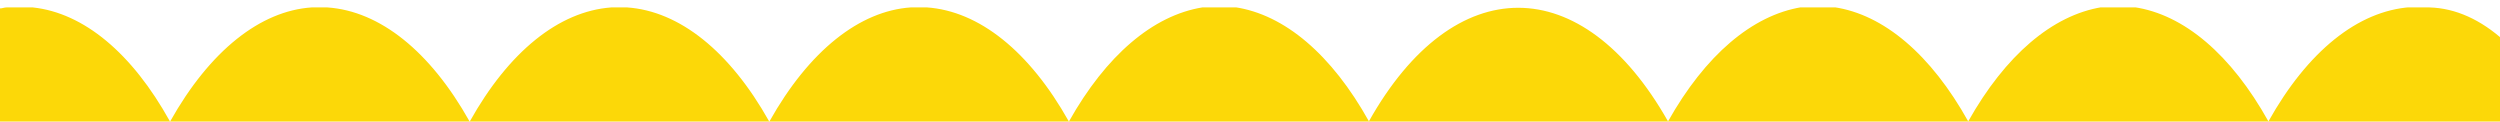 <?xml version="1.0" encoding="UTF-8"?>
<svg id="Ebene_1" xmlns="http://www.w3.org/2000/svg" xmlns:xlink="http://www.w3.org/1999/xlink" version="1.1" viewBox="0 0 1440 70">
  <!-- Generator: Adobe Illustrator 30.0.0, SVG Export Plug-In . SVG Version: 2.1.1 Build 123)  -->
  <defs>
    <style>
      .st0 {
        fill: none;
      }

      .st1 {
        fill: #fcd808;
      }

      .st2 {
        fill: #fff;
      }

      .st3 {
        clip-path: url(#clippath);
      }
    </style>
    <clipPath id="clippath">
      <rect class="st0" y="0" width="1440" height="70"/>
    </clipPath>
  </defs>
  <g class="st3">
    <g>
      <rect class="st1" y="0" width="1440" height="70"/>
      <path class="st2" d="M1440,4.28H0V0h1440v4.28ZM0,4.28h3.7c-1.23,0-2.47.58-3.66.58l-.04-.58ZM1440,4.28v17.1c-13.72-11.65-28.5-17.48-43.4-17.1h43.4ZM1306.57,69.87c-21.4-38.43-48.59-61.55-77.3-65.75h159.19c-30.3,2.13-59.26,25.43-81.85,65.82l-.04-.08ZM1133.66,69.87c-21.41-38.43-48.61-61.56-77.31-65.75h154.32c-28.54,4.64-55.56,27.72-76.96,65.75h-.05ZM960.75,69.87c-49.31-87.18-123.3-87.18-172.26,0-21.4-38.42-48.58-61.54-77.28-65.75h326.56c-28.54,4.64-55.56,27.72-76.96,65.75h-.06ZM615.6,69.87c-22.61-40.3-51.57-63.52-81.85-65.62h158.9c-28.55,4.6-55.58,27.68-76.96,65.75l-.09-.13ZM443.01,69.87c-22.61-40.29-51.56-63.5-81.84-65.6h163.45c-29.3,2.01-58.43,24.65-81.47,65.75l-.14-.15ZM270.43,69.87C247.82,29.59,218.88,6.38,188.6,4.28h163.44c-30.17,2.24-59,25.5-81.48,65.75l-.14-.15ZM97.85,69.87C76.09,30.6,48.24,7.45,18.95,4.28h160.49c-29.32,2.01-58.43,24.65-81.48,65.75l-.1-.15Z"/>
    </g>
  </g>
</svg>